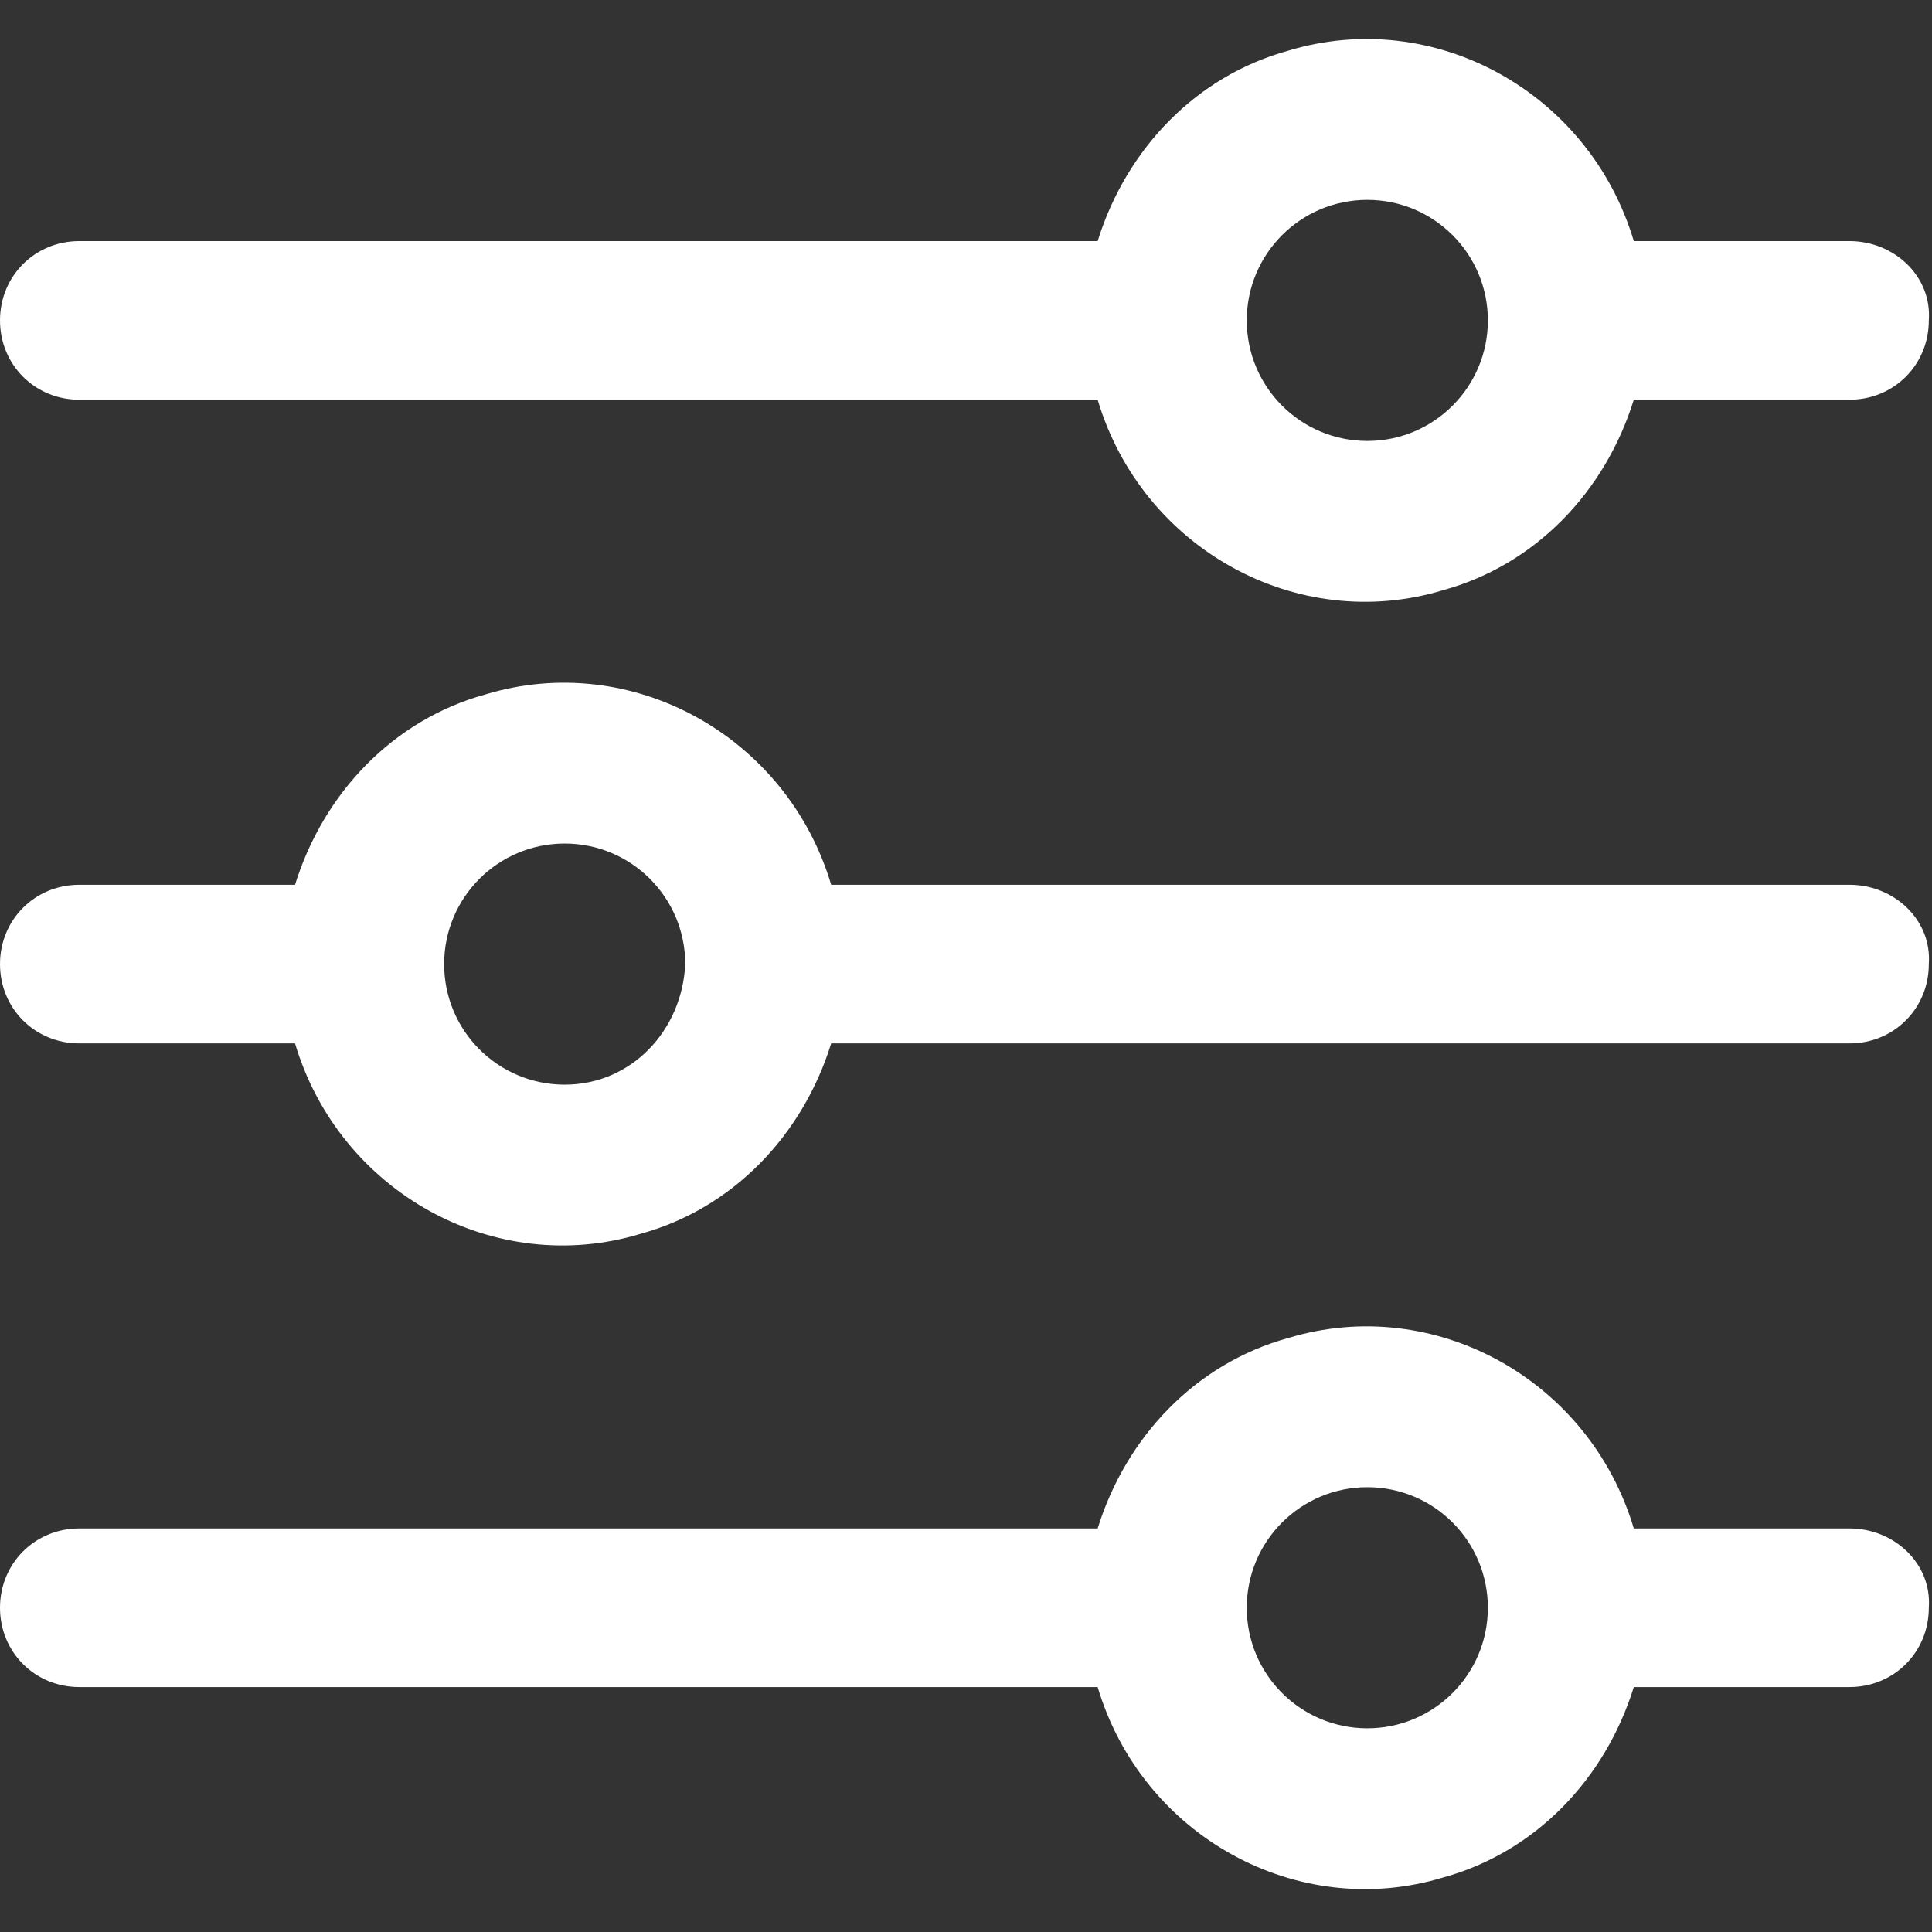 <svg xmlns="http://www.w3.org/2000/svg" xml:space="preserve" id="Vrstva_1" x="0" y="0" version="1.1" viewBox="0 0 60.9 60.9"><rect x="0" y="0" width="60.9" height="60.9" fill="#333333" stroke="none"/><style>.st0{fill:#fff}</style><g id="settings_1_" transform="translate(0 -10.667)"><g id="Group_2964" transform="translate(0 51.246)"><g id="Group_2963"><path id="Path_1518" d="M58.3 7.6h-6.8c-1.4-4.7-6.3-7.4-10.9-6-2.9.8-5.1 3.1-6 6H2.5C1.1 7.6 0 8.7 0 10.1s1.1 2.5 2.5 2.5h32.1c1.4 4.7 6.3 7.4 10.9 6 2.9-.8 5.1-3.1 6-6h6.8c1.4 0 2.5-1.1 2.5-2.5.1-1.4-1.1-2.5-2.5-2.5zm-15.2 6.3c-2.1 0-3.8-1.7-3.8-3.8 0-2.1 1.7-3.8 3.8-3.8s3.8 1.7 3.8 3.8c0 2.1-1.7 3.8-3.8 3.8z" class="st0"/></g></g><g id="Group_2966" transform="translate(0 10.667)"><g id="Group_2965"><path id="Path_1519" d="M58.3 7.6h-6.8c-1.4-4.7-6.3-7.4-10.9-6-2.9.8-5.1 3.1-6 6H2.5C1.1 7.6 0 8.7 0 10.1s1.1 2.5 2.5 2.5h32.1c1.4 4.7 6.3 7.4 10.9 6 2.9-.8 5.1-3.1 6-6h6.8c1.4 0 2.5-1.1 2.5-2.5.1-1.4-1.1-2.5-2.5-2.5zm-15.2 6.3c-2.1 0-3.8-1.7-3.8-3.8s1.7-3.8 3.8-3.8c2.1 0 3.8 1.7 3.8 3.8 0 2.1-1.7 3.8-3.8 3.8z" class="st0"/></g></g><g id="Group_2968" transform="translate(0 30.957)"><g id="Group_2967"><path id="Path_1520" d="M58.3 7.6H26.2c-1.4-4.7-6.3-7.4-10.9-6-2.9.8-5.1 3.1-6 6H2.5C1.1 7.6 0 8.7 0 10.1s1.1 2.5 2.5 2.5h6.8c1.4 4.7 6.3 7.4 10.9 6 2.9-.8 5.1-3.1 6-6h32.1c1.4 0 2.5-1.1 2.5-2.5.1-1.4-1.1-2.5-2.5-2.5zm-40.5 6.3c-2.1 0-3.8-1.7-3.8-3.8 0-2.1 1.7-3.8 3.8-3.8s3.8 1.7 3.8 3.8c-.1 2.1-1.7 3.8-3.8 3.8z" class="st0"/></g></g></g></svg>